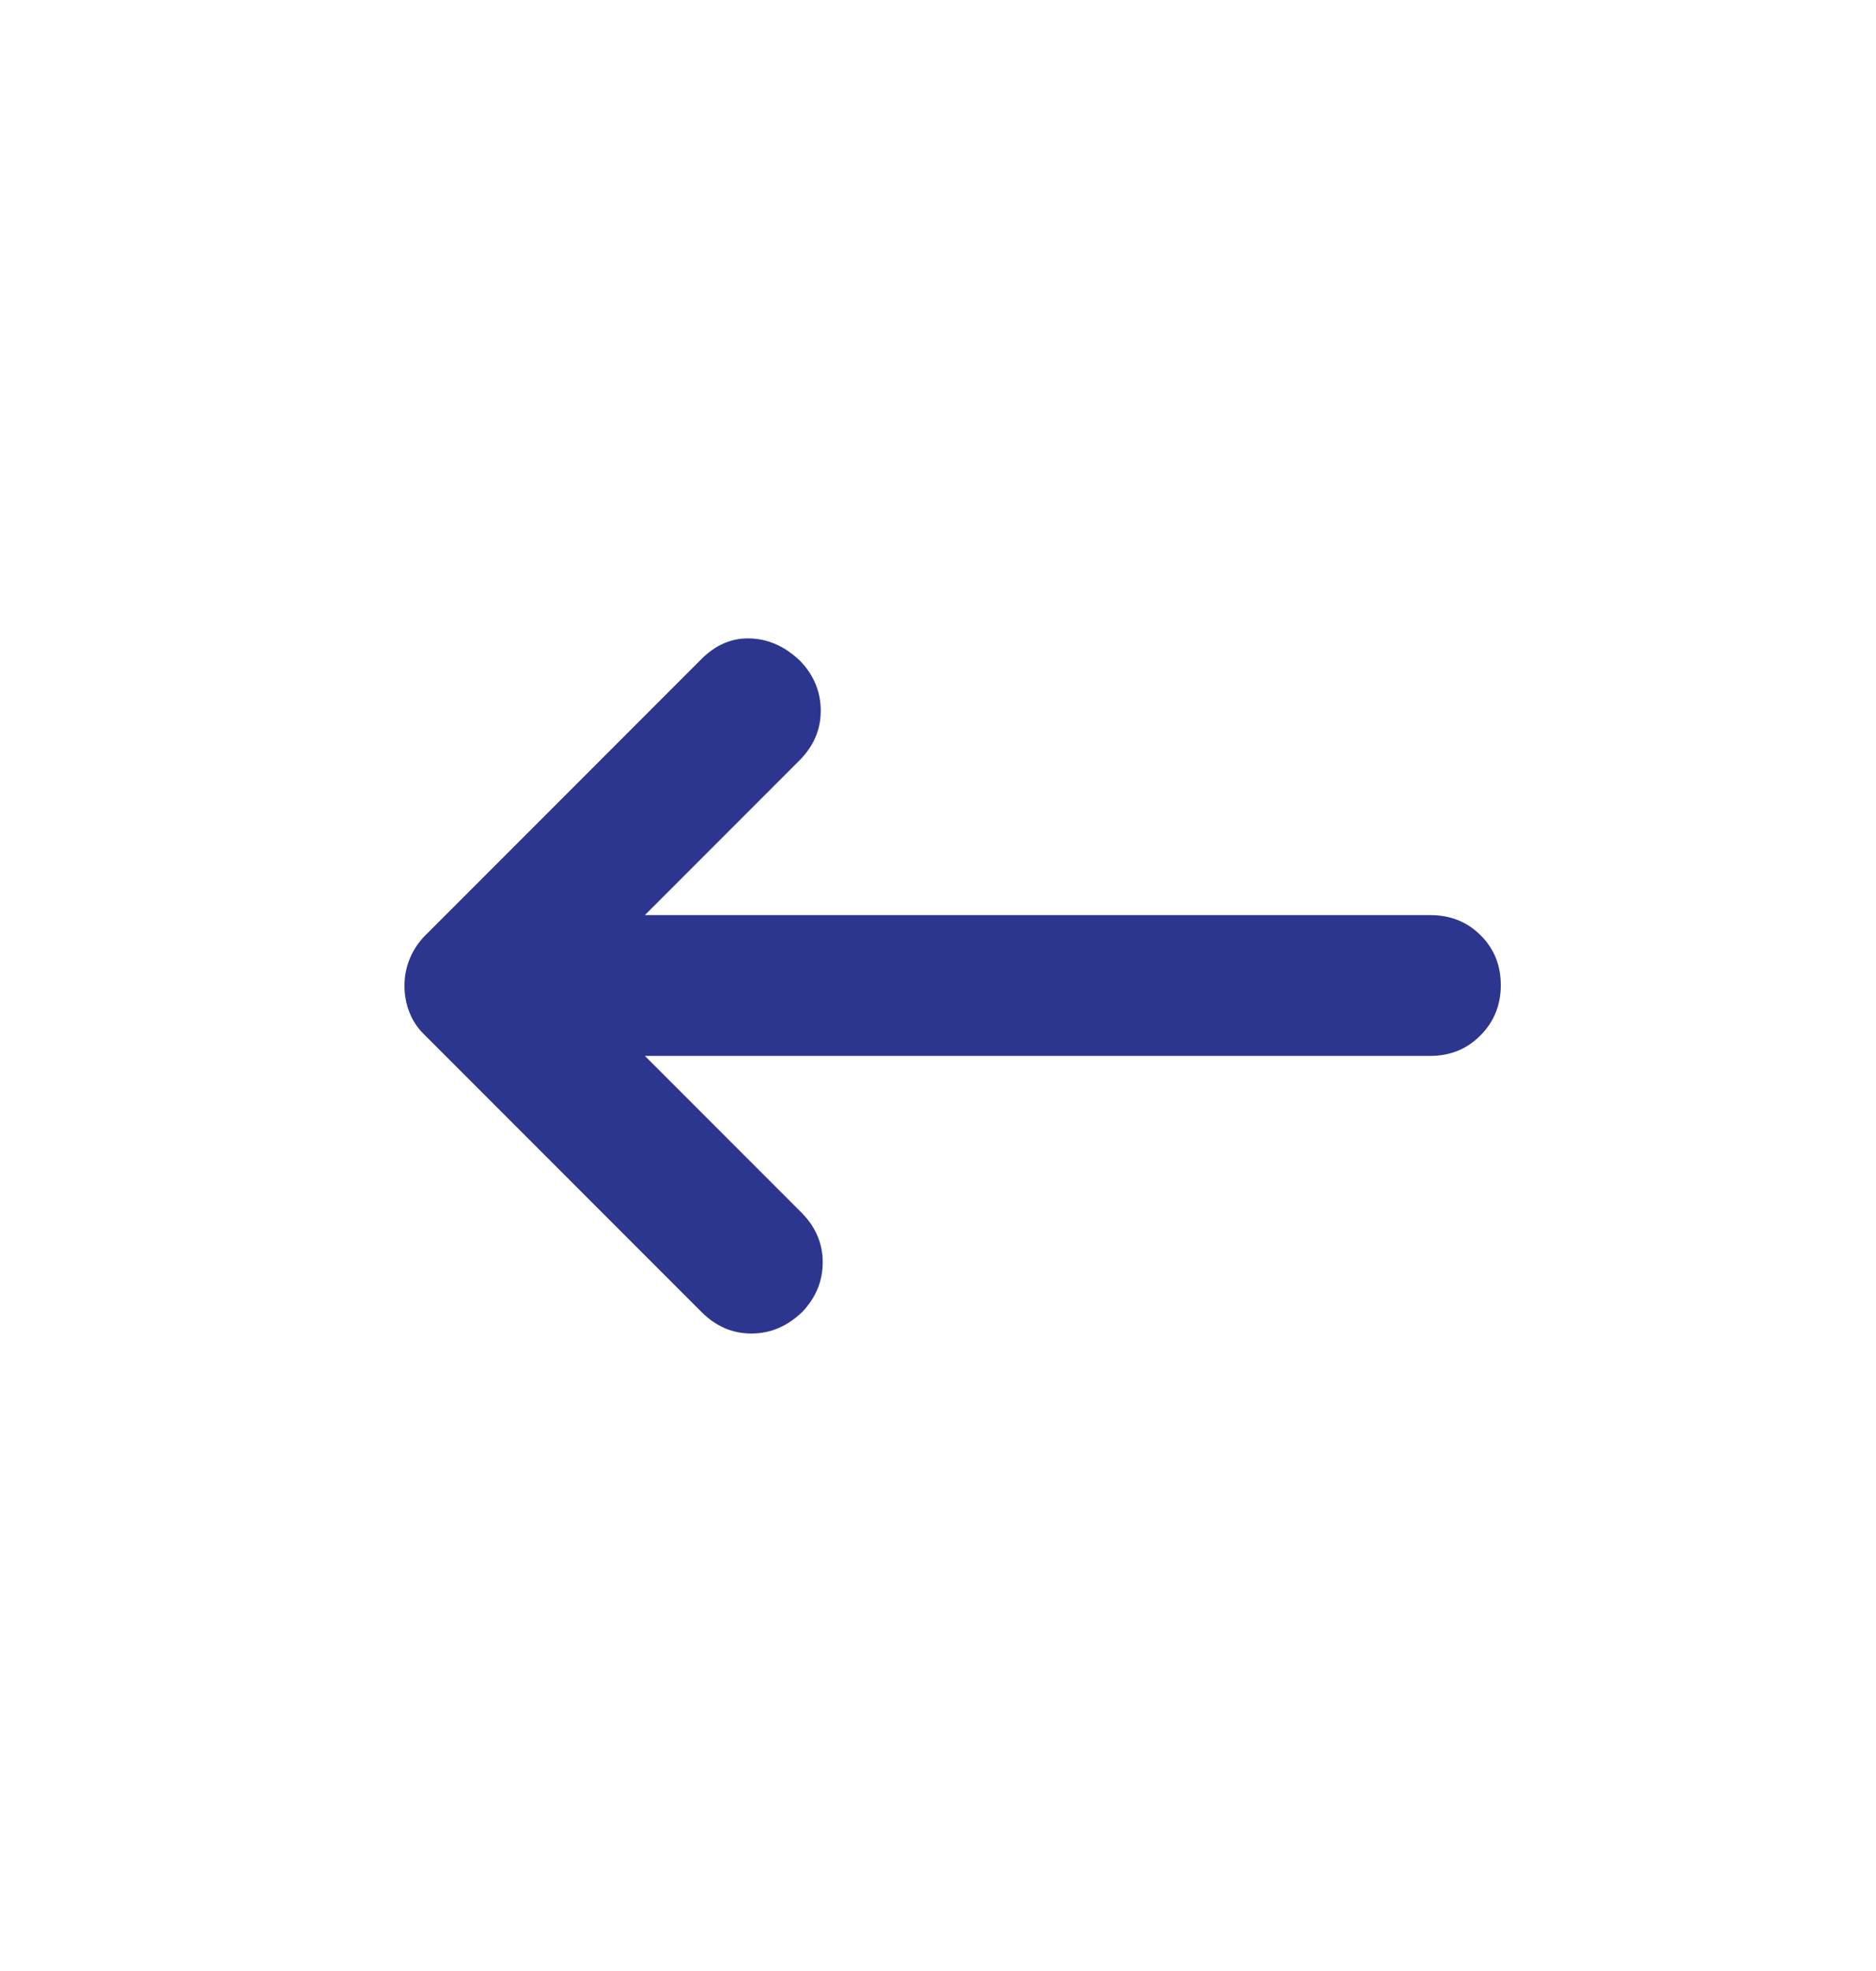 <?xml version="1.0" encoding="UTF-8"?>
<svg xmlns="http://www.w3.org/2000/svg" width="20" height="21" viewBox="0 0 20 21" fill="none">
  <path d="M6.875 9.75L15.249 9.75C15.462 9.75 15.64 9.821 15.784 9.964C15.928 10.107 16 10.284 16 10.496C16 10.707 15.928 10.886 15.784 11.031C15.64 11.177 15.462 11.25 15.249 11.25L6.875 11.25L8.542 12.917C8.694 13.069 8.771 13.247 8.771 13.448C8.771 13.649 8.698 13.826 8.552 13.979C8.392 14.132 8.212 14.208 8.01 14.208C7.809 14.208 7.632 14.132 7.479 13.979L4.514 11.014C4.449 10.949 4.399 10.873 4.365 10.786C4.33 10.698 4.312 10.604 4.312 10.504C4.312 10.404 4.33 10.31 4.365 10.223C4.399 10.136 4.451 10.054 4.521 9.979L7.479 7.021C7.632 6.868 7.806 6.795 8 6.802C8.194 6.809 8.371 6.889 8.531 7.042C8.677 7.194 8.75 7.372 8.75 7.573C8.75 7.774 8.674 7.951 8.521 8.104L6.875 9.75Z" fill="#2D368E"></path>
</svg>
